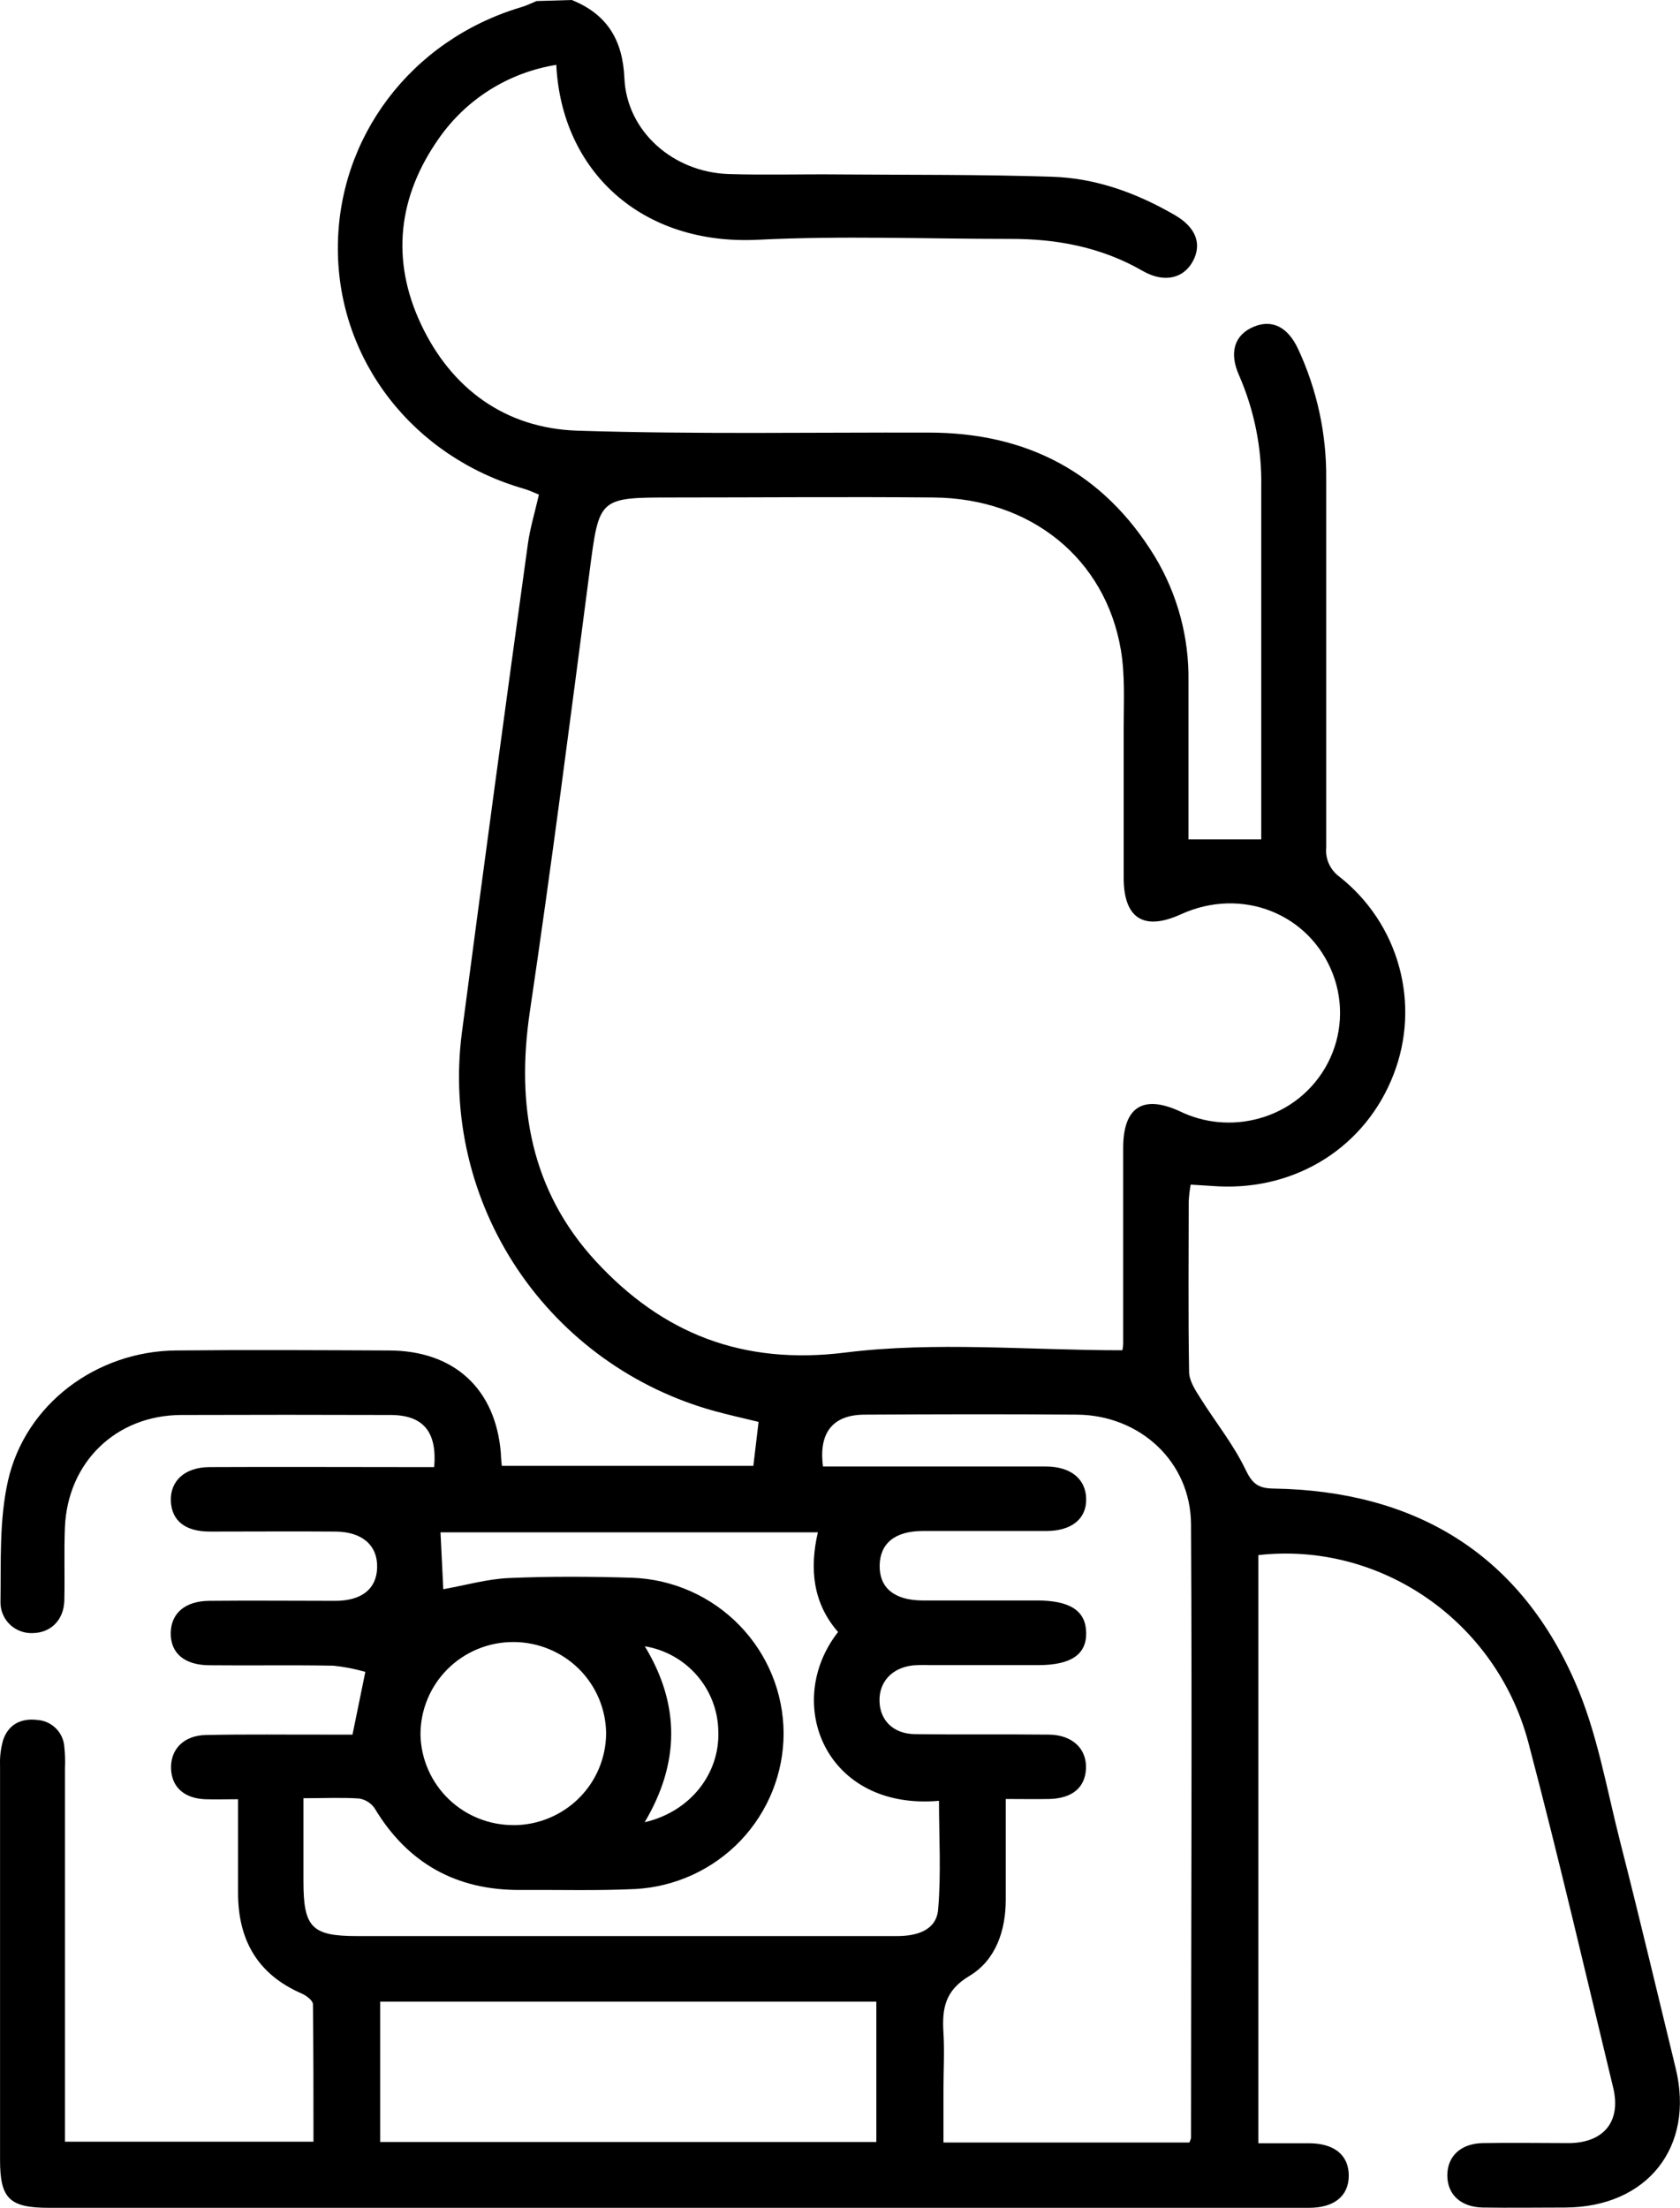 <?xml version="1.0" encoding="UTF-8"?> <svg xmlns="http://www.w3.org/2000/svg" viewBox="0 0 34.996 45.998" fill="none"> <path d="M11.911 0C12.648 0.298 12.972 0.833 13.007 1.631C13.056 2.733 14.017 3.588 15.18 3.626C15.947 3.65 16.716 3.626 17.484 3.634C18.96 3.645 20.435 3.634 21.91 3.682C22.826 3.709 23.676 4.02 24.468 4.478C24.911 4.733 25.042 5.078 24.851 5.438C24.66 5.798 24.255 5.904 23.803 5.644C22.942 5.148 22.012 4.973 21.027 4.977C19.28 4.977 17.526 4.908 15.787 4.995C13.357 5.115 11.698 3.562 11.588 1.351C11.098 1.43 10.629 1.605 10.209 1.868C9.789 2.131 9.427 2.476 9.144 2.881C8.29 4.094 8.139 5.41 8.768 6.751C9.397 8.091 10.519 8.923 12.027 8.972C14.463 9.05 16.904 9.006 19.344 9.012C21.386 9.012 22.98 9.84 24.052 11.588C24.528 12.375 24.772 13.279 24.757 14.197C24.757 15.287 24.757 16.378 24.757 17.487H26.273V17.007C26.273 14.717 26.273 12.426 26.273 10.135C26.287 9.34 26.13 8.552 25.812 7.822C25.596 7.342 25.716 6.973 26.118 6.806C26.497 6.649 26.826 6.806 27.044 7.277C27.436 8.123 27.635 9.043 27.626 9.974C27.626 12.535 27.626 15.095 27.626 17.655C27.615 17.771 27.634 17.887 27.682 17.994C27.73 18.1 27.804 18.192 27.898 18.262C28.505 18.739 28.942 19.397 29.145 20.139C29.349 20.881 29.308 21.668 29.029 22.385C28.451 23.883 27.019 24.796 25.377 24.715C25.197 24.705 25.015 24.693 24.803 24.679C24.782 24.794 24.768 24.911 24.762 25.028C24.762 26.21 24.749 27.394 24.77 28.576C24.77 28.757 24.891 28.949 24.997 29.114C25.311 29.617 25.692 30.086 25.946 30.617C26.088 30.913 26.211 31.005 26.525 31.011C29.45 31.056 31.624 32.345 32.802 35.024C33.27 36.079 33.464 37.255 33.753 38.384C34.152 39.944 34.524 41.52 34.906 43.088C35.306 44.729 34.314 45.981 32.607 45.989C32.035 45.989 31.463 45.998 30.89 45.989C30.43 45.981 30.15 45.718 30.149 45.321C30.148 44.923 30.427 44.656 30.885 44.647C31.489 44.636 32.093 44.647 32.696 44.647C33.414 44.635 33.773 44.19 33.604 43.492C33.025 41.092 32.468 38.691 31.838 36.304C31.166 33.766 28.751 32.111 26.213 32.397V44.65C26.553 44.65 26.908 44.65 27.263 44.65C27.796 44.65 28.094 44.897 28.096 45.321C28.097 45.744 27.799 45.995 27.268 45.995C23.653 45.995 20.039 45.995 16.425 45.995H1.02C0.197 45.995 0.001 45.804 0.001 44.999C0.001 42.259 0.001 39.52 0.001 36.78C-0.006 36.601 0.016 36.422 0.065 36.25C0.176 35.925 0.435 35.791 0.775 35.831C0.92 35.84 1.057 35.901 1.16 36.002C1.264 36.103 1.327 36.237 1.339 36.381C1.355 36.53 1.36 36.68 1.353 36.83C1.353 39.254 1.353 41.679 1.353 44.105V44.618H6.53C6.53 43.659 6.53 42.708 6.519 41.754C6.519 41.677 6.382 41.574 6.287 41.532C5.362 41.131 4.959 40.412 4.959 39.434C4.959 38.807 4.959 38.179 4.959 37.483C4.711 37.483 4.49 37.49 4.27 37.483C3.827 37.463 3.57 37.222 3.563 36.832C3.555 36.442 3.827 36.155 4.287 36.145C5.132 36.127 5.977 36.139 6.816 36.137H7.343C7.434 35.695 7.514 35.297 7.61 34.83C7.393 34.767 7.17 34.724 6.945 34.701C6.088 34.685 5.228 34.701 4.37 34.692C3.838 34.692 3.546 34.436 3.557 34.009C3.567 33.604 3.861 33.353 4.362 33.35C5.236 33.341 6.108 33.35 6.982 33.35C7.537 33.35 7.843 33.1 7.856 32.661C7.87 32.199 7.551 31.912 6.991 31.907C6.118 31.9 5.244 31.907 4.371 31.907C3.856 31.907 3.575 31.679 3.559 31.269C3.543 30.858 3.843 30.567 4.361 30.564C5.761 30.557 7.162 30.564 8.563 30.564H9.045C9.107 29.826 8.815 29.484 8.149 29.478C6.688 29.473 5.227 29.473 3.767 29.478C2.413 29.487 1.409 30.463 1.352 31.82C1.332 32.328 1.352 32.838 1.34 33.347C1.327 33.748 1.063 34.009 0.698 34.021C0.61 34.027 0.523 34.015 0.44 33.986C0.357 33.957 0.281 33.912 0.217 33.853C0.152 33.794 0.1 33.722 0.065 33.642C0.029 33.563 0.011 33.476 0.01 33.389C0.022 32.541 -0.018 31.668 0.166 30.85C0.528 29.248 2.013 28.149 3.666 28.134C5.143 28.119 6.618 28.128 8.094 28.134C9.462 28.134 10.329 28.934 10.434 30.284C10.434 30.359 10.445 30.433 10.453 30.538H15.693C15.728 30.244 15.763 29.951 15.802 29.622C15.495 29.548 15.198 29.481 14.894 29.399C13.209 28.937 11.748 27.886 10.779 26.44C9.81 24.993 9.399 23.248 9.62 21.524C10.067 18.128 10.525 14.733 10.995 11.34C11.041 11 11.144 10.669 11.226 10.304C11.131 10.267 11.028 10.215 10.919 10.184C8.607 9.52 7.046 7.513 7.038 5.19C7.03 2.868 8.558 0.835 10.856 0.15C10.966 0.118 11.071 0.065 11.177 0.022L11.911 0ZM23.379 28.13C23.39 28.087 23.396 28.044 23.397 27.999C23.397 26.637 23.397 25.275 23.397 23.913C23.397 23.064 23.81 22.798 24.578 23.152C25.084 23.398 25.662 23.452 26.205 23.306C26.516 23.225 26.806 23.079 27.057 22.879C27.307 22.679 27.513 22.429 27.66 22.145C27.807 21.861 27.893 21.55 27.911 21.231C27.929 20.912 27.88 20.592 27.766 20.294C27.283 19.03 25.865 18.47 24.6 19.047C23.831 19.398 23.411 19.137 23.407 18.297C23.407 17.249 23.407 16.201 23.407 15.154C23.407 14.615 23.438 14.068 23.349 13.541C23.027 11.637 21.474 10.382 19.448 10.364C17.637 10.348 15.833 10.364 14.027 10.364C12.458 10.364 12.484 10.364 12.279 11.924C11.881 14.98 11.488 18.035 11.036 21.083C10.749 23.028 11.057 24.804 12.41 26.274C13.793 27.773 15.458 28.447 17.613 28.177C19.485 27.944 21.419 28.13 23.382 28.13H23.379ZM24.776 44.634C24.79 44.605 24.802 44.574 24.81 44.543C24.81 40.279 24.834 36.015 24.81 31.751C24.801 30.449 23.745 29.483 22.439 29.471C20.964 29.459 19.489 29.463 18.015 29.471C17.353 29.471 17.049 29.842 17.144 30.551H17.627C19.012 30.551 20.396 30.551 21.781 30.551C22.306 30.551 22.618 30.811 22.626 31.224C22.635 31.637 22.329 31.894 21.797 31.895C20.94 31.895 20.081 31.895 19.223 31.895C18.642 31.895 18.33 32.154 18.324 32.615C18.318 33.076 18.624 33.335 19.203 33.342C20 33.342 20.798 33.342 21.596 33.342C22.289 33.342 22.616 33.555 22.626 34.009C22.636 34.462 22.319 34.689 21.625 34.689H19.368C19.247 34.684 19.126 34.686 19.006 34.696C18.575 34.749 18.309 35.043 18.321 35.444C18.333 35.845 18.612 36.121 19.059 36.127C19.992 36.14 20.925 36.127 21.858 36.137C22.341 36.145 22.637 36.433 22.622 36.838C22.608 37.244 22.33 37.467 21.856 37.478C21.563 37.484 21.268 37.478 20.951 37.478C20.951 38.224 20.951 38.898 20.951 39.57C20.951 40.218 20.745 40.835 20.191 41.166C19.679 41.472 19.623 41.851 19.653 42.347C19.677 42.75 19.653 43.154 19.653 43.559V44.634H24.776ZM6.321 37.468V39.198C6.321 40.158 6.498 40.334 7.442 40.334H13.855C15.465 40.334 17.077 40.334 18.683 40.334C19.102 40.334 19.503 40.214 19.542 39.783C19.607 39.033 19.56 38.274 19.56 37.516C17.196 37.723 16.301 35.476 17.458 33.999C16.932 33.399 16.861 32.679 17.037 31.923H9.176C9.196 32.34 9.216 32.737 9.234 33.108C9.69 33.027 10.142 32.896 10.598 32.875C11.454 32.838 12.314 32.843 13.172 32.869C14.016 32.9 14.816 33.255 15.403 33.859C15.991 34.463 16.321 35.27 16.323 36.11C16.323 36.942 16.002 37.741 15.427 38.345C14.851 38.948 14.065 39.309 13.23 39.354C12.434 39.391 11.635 39.368 10.837 39.373C9.509 39.381 8.496 38.82 7.809 37.68C7.772 37.623 7.724 37.575 7.667 37.539C7.61 37.503 7.546 37.478 7.479 37.468C7.124 37.444 6.762 37.462 6.321 37.462V37.468ZM7.919 44.623H18.255V41.699H7.919V44.623ZM10.707 38.023C11.215 38.02 11.701 37.817 12.061 37.46C12.42 37.102 12.623 36.619 12.626 36.113C12.622 35.608 12.418 35.124 12.058 34.767C11.697 34.411 11.21 34.21 10.702 34.208C10.446 34.206 10.193 34.255 9.956 34.352C9.72 34.449 9.505 34.591 9.325 34.77C9.144 34.95 9.001 35.164 8.904 35.399C8.807 35.634 8.758 35.886 8.759 36.14C8.77 36.645 8.98 37.126 9.344 37.478C9.709 37.831 10.198 38.026 10.707 38.022V38.023ZM13.436 34.303C14.17 35.518 14.16 36.73 13.429 37.962C14.38 37.743 14.998 36.948 14.963 36.063C14.956 35.638 14.799 35.228 14.52 34.906C14.241 34.583 13.858 34.368 13.436 34.297V34.303Z" fill="black"></path> </svg> 